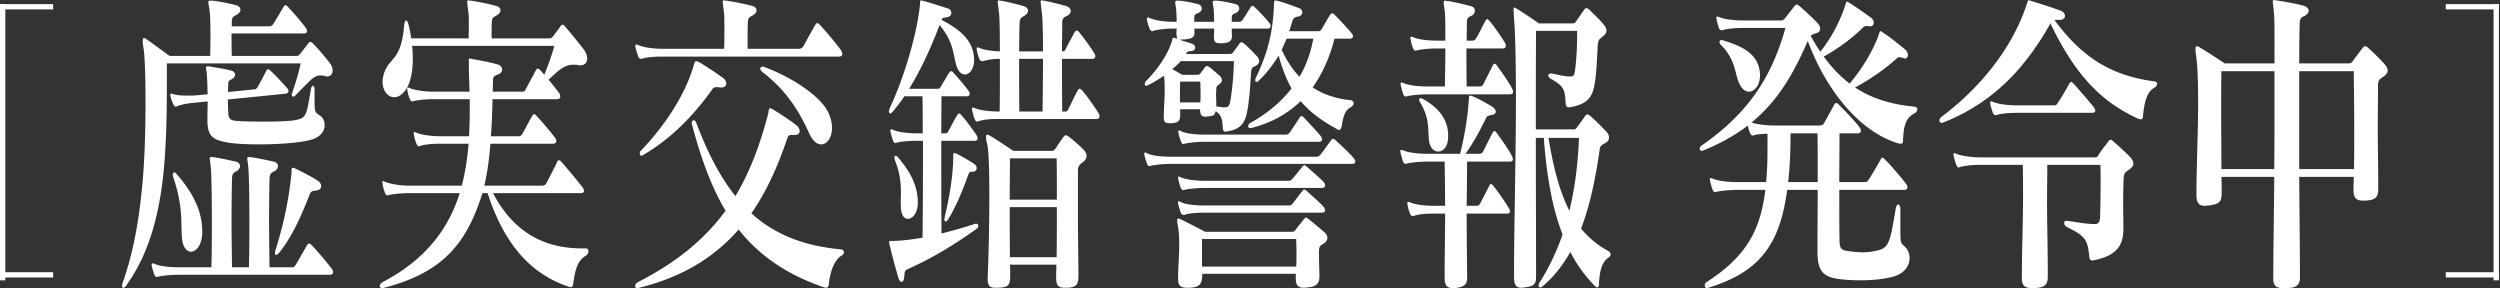 <svg width="512" height="59" fill="none" xmlns="http://www.w3.org/2000/svg"><rect width="100%" height="100%" fill="#333333" stroke="none"/><g clip-path="url(#clip0_2582_5085)" fill="#fff"><path d="M67.495 56.27H36.524c-1.633 0-3.41.2-4.178.4-.095 0-.143.066-.24.066-.192 0-.384-.2-.528-.533-.144-.466-.336-1.065-.48-1.665 0-.133-.048-.266-.048-.332 0-.2.048-.267.192-.267.096 0 .192 0 .336.067 1.105.532 3.217.732 4.946.732h6.77c.096-3.396.096-6.792.096-9.855 0-4.995-.096-8.99-.192-10.322-.096-1.132-.24-1.798-.24-2.13 0-.2.096-.267.288-.267h.288c1.489.2 3.266.599 4.754.932.576.133.864.533.864.932 0 .4-.288.866-.912 1.132-.624.333-.672.733-.72 1.332-.048 1.532-.096 4.795-.096 9.057 0 2.73.048 5.86.096 9.19h3.457c.096-3.397.096-6.793.096-9.856 0-4.995-.096-8.99-.192-10.322-.096-1.132-.24-1.798-.24-2.13 0-.2.096-.267.288-.267h.288c1.44.2 3.313.599 4.85.932.576.133.864.533.864.932 0 .4-.288.866-.912 1.132-.672.333-.768.733-.816 1.332-.049 1.532-.097 4.795-.097 9.057 0 2.73.048 5.86.096 9.19h4.562c.384 0 .576-.134.816-.533.769-1.266 1.537-2.664 2.305-3.996.144-.2.288-.333.384-.333.192 0 .384.133.577.333 1.392 1.465 2.929 3.33 4.08 4.795.145.2.289.466.289.732 0 .266-.192.533-.72.533zm-28.378-4.728c-.816 0-1.633-.8-1.825-2.597-.336-3.263.336-6.393-1.872-12.852 0-.067-.048-.134-.048-.2 0-.333.144-.6.336-.6.096 0 .24.067.336.2 3.265 3.73 5.378 7.459 5.378 11.987 0 2.597-1.2 4.062-2.305 4.062zm20.599-16.248v-.533c0-.2.048-.4.24-.4.096 0 .192 0 .336.067 1.393.666 3.505 1.731 4.802 2.597.48.333.672.732.672 1.065 0 .533-.336.866-1.056.933-.913.066-1.105.266-1.345.932-1.68 4.328-3.649 8.723-6.29 11.92-.192.2-.384.333-.528.333-.144 0-.24-.133-.24-.333 0-.133.048-.333.096-.6 1.825-5.726 2.833-11.054 3.313-15.981zm5.954-19.845h-.096c-1.248 0-2.017 1-5.186 4.196-.096.133-.24.133-.336.133-.192 0-.288-.133-.288-.4 0-.066 0-.133.048-.266.768-2.264 1.297-3.996 1.777-6.127H34.17v4.462c0 5.727-.096 14.05-1.008 20.643-1.44 10.455-4.37 16.182-7.25 20.31-.24.4-.48.534-.673.534-.144 0-.24-.134-.24-.4 0-.2.048-.466.192-.8 1.68-4.927 3.121-10.587 4.034-20.71.432-4.927.576-10.92.576-16.048 0-5.327-.144-9.789-.433-11.254-.096-.599-.143-.998-.143-1.331 0-.467.096-.6.288-.6.096 0 .24.067.432.2 1.248.866 3.025 2.197 4.801 3.463h8.307c0-1.132.048-2.464.048-3.796 0-2.33-.048-4.528-.144-5.194-.144-1.132-.288-1.731-.288-1.998 0-.266.096-.333.288-.333h.48c1.393.133 3.362.533 4.898.933.576.133.912.532.912.932s-.336.799-.96 1.132c-.672.333-.768.533-.816 1.332v.932h7.634c.337 0 .625-.133.865-.466.576-.932 1.584-2.664 2.113-3.53.143-.2.24-.332.384-.332.144 0 .288.066.432.266 1.056 1.132 2.785 3.063 3.745 4.395.144.2.24.466.24.6 0 .332-.192.532-.624.532H47.424c0 1.465 0 3.196.048 4.595h13.204c.337 0 .529-.067.769-.4.48-.6 1.2-1.531 1.728-2.197.144-.2.24-.267.384-.267.144 0 .288.067.48.267 1.009.999 2.21 2.397 3.506 4.062.384.466.576.999.576 1.531 0 .666-.384 1.199-1.104 1.199-.144 0-.288 0-.433-.066-.336-.134-.672-.134-.912-.134zm-1.248 2.997v2.397c0 2.064.096 2.198 1.152 2.864.528.333.912 1.065.912 1.93 0 1.066-.672 2.265-2.4 2.864-2.113.733-6.867 1.066-11.044 1.066-2.737 0-5.186-.134-6.53-.4-2.834-.533-3.986-1.199-4.034-4.395v-.533c0-1.132.048-2.33.048-3.462l-2.113.2c-1.584.133-3.36.399-4.13.799-.095.066-.191.066-.287.066-.192 0-.336-.133-.48-.466a7.12 7.12 0 01-.577-1.598c-.048-.133-.048-.267-.048-.4s.048-.2.145-.2c.096 0 .191 0 .336.067.72.266 1.824.333 2.977.333.672 0 1.344 0 1.968-.067l2.21-.2c-.049-1.73-.097-3.329-.193-4.395-.048-.466-.144-.799-.144-1.065 0-.2.096-.266.288-.266h.24c1.537.266 3.073.466 4.61.865.528.134.816.466.816.866 0 .333-.288.733-.864.999-.48.2-.529.466-.529.932-.047.533-.047 1.066-.047 1.598l5.281-.532c.288 0 .529-.067.769-.466.48-.8 1.248-2.331 1.824-3.397.096-.2.192-.266.336-.266.096 0 .192.067.384.2.96.865 2.593 2.597 3.554 3.729.192.2.24.4.24.533 0 .266-.192.466-.528.532l-11.908 1.199c.047.866.047 1.865.096 2.797.048 1.198.576 1.398 1.2 1.532 1.008.133 3.457.2 5.954.2s5.09-.067 6.338-.267c2.497-.466 2.497-.733 3.41-6.26.095-.532.287-.799.431-.799.193 0 .337.267.337.866zm54.835 32.43h.768c.336 0 .48.266.48.6 0 .266-.144.599-.384.798-1.825 1-2.305 2.797-2.737 5.86-.048.4-.192.666-.48.666-.096 0-.24 0-.336-.066-7.203-2.331-13.061-7.925-16.71-19.179h-1.056c-3.17 10.056-7.827 16.182-20.12 19.379-.144.066-.288.066-.383.066-.337 0-.529-.2-.529-.466 0-.2.192-.533.672-.8 8.98-4.727 13.493-11.12 15.702-18.179H83.772c-1.632 0-3.409.2-4.177.4-.096 0-.144.067-.24.067-.192 0-.384-.2-.528-.533-.144-.466-.385-1.132-.48-1.798 0-.133-.048-.267-.048-.333 0-.2.047-.266.191-.266.049 0 .193.066.337.133 1.104.466 3.217.799 4.897.799h10.852c.72-2.797 1.153-5.66 1.393-8.59h-5.81c-1.633 0-3.218.133-4.13.466-.048 0-.144.066-.192.066-.24 0-.432-.2-.576-.6a7.364 7.364 0 01-.48-1.73c-.048-.134-.048-.267-.048-.4s.048-.2.144-.2c.096 0 .192.067.384.133 1.056.466 3.169.733 4.898.733h5.906c.096-1.865.144-3.73.144-5.66V20.31h-7.395c-1.584 0-3.361.2-4.13.4-.095 0-.191.067-.24.067-.24 0-.383-.2-.528-.533a7.369 7.369 0 01-.48-1.732c-.048-.133-.048-.266-.048-.4 0-.132.048-.199.144-.199.096 0 .192.067.384.133 1.105.466 3.218.733 4.898.733h7.347c-.048-1.931-.144-3.93-.144-5.86v-.6c0-.266 0-.333.192-.333.096 0 .192.067.336.067 1.68.333 3.841.666 5.522 1.199.48.133.768.6.768.999 0 .4-.24.799-.864.998-.673.267-1.009.4-1.009 1.2 0 .798-.048 1.53-.048 2.33h5.858c.432 0 .673 0 .913-.533.576-1.065 1.44-2.663 2.064-3.862.144-.2.24-.333.384-.333.145 0 .289.133.529.333.24.266.528.6.816.932.72-1.798 1.536-3.995 2.065-5.927H84.397c.096.866.144 1.732.144 2.598 0 2.93-.529 5.793-2.21 7.258-.527.466-1.103.666-1.584.666-1.344 0-2.4-1.332-2.4-3.197 0-.599.144-1.265.384-1.93 1.152-3.13 3.457-2.398 4.033-9.59.048-.666.24-.999.432-.999.144 0 .336.267.48.866.192.733.385 1.731.528 2.797H95.97c.048-1.066.048-2.064.048-2.93 0-.999 0-1.865-.096-2.464-.145-1.132-.24-1.731-.24-2.064 0-.267.047-.333.24-.333.096 0 .24.066.48.066a49.58 49.58 0 015.186 1.066c.576.133.912.532.912.932s-.336.8-.96 1.132c-.673.333-.769.533-.817 1.332-.048.666-.048 1.665-.048 3.263h11.716c.432 0 .576-.067.913-.466.336-.466 1.152-1.532 1.488-1.998.144-.266.288-.333.432-.333.144 0 .288.133.48.333a115.544 115.544 0 013.842 4.728c.48.666.72 1.332.72 1.864 0 .8-.48 1.399-1.489 1.399-.144 0-.288-.067-.48-.067-.336-.066-.624-.066-.912-.066-1.921 0-3.121 1.332-5.042 3.063.769.932 1.585 1.931 2.113 2.664.192.266.288.599.288.799 0 .333-.192.532-.672.532h-13.205c-.048 2.664-.144 5.195-.336 7.592h5.666c.336 0 .576-.133.816-.533.721-1.265 1.201-2.33 2.017-3.662.144-.2.24-.333.336-.333.144 0 .288.133.48.333a53.7 53.7 0 013.794 4.461c.192.2.288.466.288.733 0 .266-.192.532-.672.532h-12.821c-.24 3.064-.624 5.927-1.248 8.59h11.812c.384 0 .672-.132.864-.465.624-1.132 1.585-3.064 2.257-4.395.096-.267.192-.333.336-.333.144 0 .336.066.528.333 1.105 1.198 3.217 3.795 4.322 5.194.144.2.288.466.288.732 0 .267-.192.466-.624.466h-18.007c4.562 8.657 11.236 11.32 18.295 11.32zm43.551-23.24h-.673c-.384 0-.672.066-.816.466-2.113 6.26-4.465 11.32-7.442 15.582 5.281 4.795 11.668 6.792 18.438 7.392.288.066.528.266.528.599 0 .2-.144.466-.48.666-1.777 1.065-2.449 3.995-2.641 5.993-.048.4-.288.6-.528.6h-.144c-6.674-2.198-13.013-5.86-17.766-11.92-4.898 5.527-11.236 9.655-20.407 11.92-.096.066-.192.066-.288.066h-.096c-.289 0-.433-.2-.433-.4 0-.266.24-.665.673-.865 7.922-4.062 13.636-8.79 17.862-14.584-2.833-4.728-4.994-10.521-6.867-17.646-.048-.134-.048-.2-.048-.333 0-.333.192-.533.433-.533.144 0 .288.133.432.4 2.449 6.459 4.993 11.253 8.067 15.116 2.929-4.861 5.041-10.455 6.722-16.915.096-.4.048-1.065.432-1.065.096 0 .192.067.336.133A47.353 47.353 0 01163 25.571c.48.333.768.866.768 1.265 0 .466-.336.8-.96.8zm-15.077-9.723h-.337c-.24-.066-.48-.066-.624-.066-.48 0-.72.133-.912.466-3.073 4.328-7.779 9.789-14.309 13.518-.048.066-.144.066-.192.066-.192 0-.336-.266-.336-.532 0-.134.048-.333.192-.466 5.522-5.727 9.363-12.187 10.9-17.647.144-.466.24-.733.48-.733.144 0 .336.067.576.2 1.584.932 3.649 2.33 4.85 3.196.48.333.72.8.72 1.2 0 .465-.336.798-1.008.798zm20.455 11.654c-.817 0-1.681-.6-2.401-2.131-1.681-3.663-4.13-8.457-9.604-12.653-.336-.266-.48-.532-.48-.732 0-.2.192-.4.48-.4a.7.7 0 01.337.067c5.618 2.064 11.908 6.126 13.3 9.722.384 1 .576 1.865.576 2.73 0 1.998-1.008 3.397-2.208 3.397zm3.649-17.98H135.63c-1.632 0-3.409.133-4.177.466h-.144c-.288 0-.48-.133-.624-.533-.144-.466-.385-1.132-.529-1.798-.048-.2-.048-.333-.048-.4 0-.132.048-.199.144-.199.096 0 .241 0 .385.067 1.104.532 3.217.799 4.945.799h12.725c.048-1.199.048-2.664.048-3.93 0-1.597 0-2.996-.096-3.595-.144-1.132-.24-1.731-.24-2.064 0-.267.048-.333.24-.333.096 0 .24.066.48.066a51.64 51.64 0 015.282 1.066c.576.133.912.532.912.932s-.336.8-.96 1.132c-.673.333-.769.533-.817 1.332-.048.999-.048 2.33-.048 3.662V9.99h10.468c.432 0 .72-.133 1.008-.6.625-1.198 1.537-2.796 2.401-4.328.144-.2.24-.333.384-.333.144 0 .288.133.529.333a69.659 69.659 0 014.273 5.127c.192.267.336.6.336.866 0 .267-.192.533-.672.533zm44.607 30.832h-9.651c0 3.33 0 6.992.048 10.255h9.555c.048-3.263.048-6.859.048-10.255zm0-1.532V38.09c0-2.13 0-4.128-.048-5.66h-9.555c0 2.264-.048 5.26-.048 8.457h9.651zm4.418 15.45v.2c0 1.864-.576 2.263-2.161 2.397h-.624c-1.297 0-1.777-.4-1.777-2.131v-.267c0-.732.048-1.531.048-2.33h-9.507c.048.732.048 1.464.048 2.197 0 1.998-.288 2.464-2.593 2.53h-.432c-1.056 0-1.585-.266-1.585-1.864v-.4c.192-4.062.337-10.72.337-16.448 0-4.994-.096-9.322-.433-10.654-.192-.733-.24-1.199-.24-1.532 0-.333.048-.466.24-.466.144 0 .288.067.529.2 2.016 1.198 4.801 3.13 4.801 3.13h7.827c.528 0 .624-.2.864-.533.528-.8 1.009-1.532 1.489-2.198.24-.333.384-.466.624-.466.144 0 .336.133.624.333.961.733 2.401 1.998 3.073 2.73.288.333.528.733.528 1.132 0 .4-.192.866-.72 1.266-.816.666-1.056.865-1.056 1.864v9.856c0 3.862.096 7.99.096 11.453zm-12.1-33.496h4.753c.048-3.596.096-7.458.096-10.788h-4.897c0 3.13 0 6.926.048 10.788zm15.845 1.531h-20.119c-1.584 0-2.929.067-4.129.467-.048 0-.144.066-.192.066-.24 0-.432-.2-.577-.6-.192-.465-.336-1.064-.48-1.664-.048-.2-.048-.333-.048-.4 0-.133.048-.2.144-.2h.048c.096 0 .192 0 .336.067 1.057.533 3.458.733 5.138.733.048-2.33.048-4.994.048-7.592v-3.196c-1.296 0-2.257.133-3.457.466h-.144c-.288 0-.48-.133-.624-.533a7.756 7.756 0 01-.48-1.664c-.048-.133-.048-.267-.048-.333v-.067c0-.133.048-.2.144-.2h.048c.096 0 .192 0 .336.067.912.466 2.641.666 4.225.732 0-3.862-.048-7.058-.192-7.99-.144-1.2-.24-1.798-.24-2.131 0-.267.048-.333.24-.333.096 0 .192.066.336.066 1.537.267 3.409.733 4.754 1.132.576.2.864.533.864.933s-.288.799-.912 1.132c-.72.4-.768.666-.816 1.531-.048 1-.048 3.063-.096 5.66h4.897c0-3.928-.096-6.992-.24-7.99-.144-1.2-.24-1.798-.24-2.131 0-.267.048-.333.24-.333.096 0 .192.066.336.066 1.537.267 3.362.733 4.706 1.132.576.2.864.533.864 1 0 .399-.288.798-.912 1.065-.72.333-.816.666-.816 1.531 0 1-.048 2.997-.048 5.66.288 0 .528 0 .72-.399.528-1.066 1.296-2.464 1.873-3.53.144-.2.288-.332.432-.332.096 0 .24.066.432.266.816.999 2.257 2.93 3.169 4.395.144.2.192.4.192.6 0 .266-.192.532-.576.532h-6.242c0 2.997 0 6.792.048 10.788h.672c.24 0 .384-.067.576-.466.576-1.199 1.441-2.997 1.921-3.863.144-.2.24-.332.384-.332.144 0 .336.133.528.332.912 1.066 2.401 3.13 3.313 4.595.144.2.24.466.24.733 0 .266-.144.532-.576.532zm-38.653 20.444c-.72 0-1.345-.666-1.441-2.13 0-.334-.048-.667-.048-1.066 0-.666.048-1.332.048-2.065 0-1.864-.144-4.062-1.248-6.792-.048-.2-.096-.333-.096-.466 0-.266.096-.4.288-.4.096 0 .192.067.336.2 2.689 3.063 4.177 5.993 4.177 9.39 0 2.13-1.056 3.33-2.016 3.33zm9.267-12.453v-.532c0-.267.048-.466.24-.466.096 0 .192 0 .336.066 1.249.6 2.689 1.465 3.697 2.131.337.2.529.533.529.866 0 .4-.24.732-.865.732-.432 0-.624 0-.816.533-1.152 3.197-2.593 6.792-4.273 9.39-.144.2-.241.266-.385.266-.144 0-.288-.133-.288-.466 0-.067.048-.134.048-.267 1.057-4.528 1.729-8.657 1.777-12.252zm4.562 13.452h.144c.288 0 .432.2.432.466 0 .2-.096.4-.288.533-5.282 3.795-9.988 6.46-14.357 8.39-.432.2-.432.533-.529 1.532-.048.6-.288.999-.528.999-.24 0-.48-.267-.672-.866a125.59 125.59 0 01-1.777-6.659c-.096-.333-.096-.533-.096-.666 0-.2.096-.2.289-.2h.624c1.968-.066 3.937-.333 5.906-.666.096-5.993.096-13.318.096-19.844h-1.201c-1.632 0-3.409.133-4.177.4-.048 0-.144.066-.192.066-.24 0-.48-.2-.576-.532a15.508 15.508 0 01-.48-1.665c-.048-.2-.048-.333-.048-.4 0-.133.048-.2.144-.2.096 0 .24 0 .384.067 1.104.533 3.217.732 4.945.732h1.153c0-2.73 0-5.327-.048-7.59h-3.697a36.56 36.56 0 01-2.497 3.262c-.192.2-.336.267-.433.267-.144 0-.24-.2-.24-.4s.048-.466.144-.666c3.074-6.526 5.666-15.582 6.195-21.176.048-.666 0-.932.288-.932.048 0 .144.066.24.066 1.872.533 3.361 1 5.186 1.598.48.134.72.533.72.933 0 .333-.24.732-.864.865-.721.134-.865 0-1.153.533 3.697 1.931 5.906 3.862 6.53 6.792.096.467.144.933.144 1.399 0 1.864-.912 2.996-1.872 2.996-.768 0-1.489-.665-1.873-2.264-.672-2.796-.672-4.594-3.313-7.857-1.681 4.328-3.601 8.79-6.242 13.052h5.906c.192 0 .336-.067.528-.333.432-.733 1.2-2.065 1.729-2.93.144-.2.288-.333.432-.333.144 0 .288.066.432.266.864.932 2.305 2.597 3.169 3.796.144.2.192.4.192.599 0 .266-.192.466-.528.466h-5.234c0 2.264-.048 4.861-.048 7.591h.624c.336 0 .625 0 .817-.399.576-1.066 1.296-2.464 1.824-3.33.144-.2.24-.332.432-.332.096 0 .24.133.433.332.864 1 2.16 2.73 3.073 4.063.144.266.24.466.24.665 0 .333-.192.533-.577.533h-6.866c0 6.26 0 13.119.048 18.979a98.923 98.923 0 006.963-1.998zm65.686 3.13h-19.302v5.66h19.302c.048-.932.048-1.931.048-2.93 0-.999-.048-1.931-.048-2.73zm4.754 7.325v.333c0 1.531-.72 2.13-2.497 2.264-.24 0-.48.067-.72.067-1.057 0-1.633-.467-1.633-1.865v-.533c0-.133 0-.333.048-.466h-19.206v.266c0 1.932-.673 2.53-2.641 2.598h-.432c-1.153 0-1.873-.267-1.873-1.798v-.467c.048-2.397.24-4.528.24-6.459 0-1.398-.048-2.664-.24-3.73-.096-.598-.192-.998-.192-1.264 0-.333.096-.467.288-.467.096 0 .288.067.528.2 1.249.6 4.946 2.53 4.946 2.53h17.67c.48 0 .576-.132.816-.399.288-.4 1.297-1.665 1.729-2.197.192-.2.288-.333.432-.333.096 0 .24.133.528.333.768.599 2.449 1.997 3.217 2.663.336.267.625.733.625 1.132 0 .4-.193.8-.769 1.199-.624.4-.96.533-.96 1.665 0 1.531.048 3.13.096 4.728zm-24.393-39.556h-4.129c-.048 1.399-.048 2.864-.048 4.262h4.177c.049-.732.049-1.398.049-2.13 0-.666-.049-1.399-.049-2.131zm4.61 5.261h.384c.817 0 .961-.266 1.201-1.598.288-1.864.624-4.528.672-7.858h-10.852c-.48.533-1.248 1.199-1.776 1.665a17.849 17.849 0 012.016 1.132h3.169c.384 0 .432-.133.625-.333.288-.333.672-.932.96-1.265.096-.133.24-.2.384-.2.144 0 .24.067.432.2.624.466 1.441 1.198 1.969 1.665.336.266.624.666.624.999 0 .332-.144.599-.624.932-.432.333-.528.466-.528.999 0 .333-.048.666-.048 1.065 0 .466.048.999.048 1.598v.8c.48.066.912.133 1.344.2zm9.171-16.115h-7.346c0 .533 0 .999.048 1.399v.133c0 .799-.384 1.398-1.969 1.465h-.576c-.816 0-1.153-.267-1.153-1.199v-.333c.048-.4.048-.932.048-1.465h-4.081c0 .2.048.466.048.666v.2c0 .732-.336 1.198-1.873 1.332-.192 0-1.008.066-1.152.066.768.333 1.969.6 2.593.866a.834.834 0 01.576.799c0 .266-.192.6-.768.666-.624.066-.72 0-1.105.533l-.048.066h9.028c.384 0 .528-.133.768-.466l1.104-1.531c.192-.267.336-.4.48-.4.192 0 .337.133.625.333.816.666 1.728 1.665 2.448 2.397.337.333.577.733.577 1.132 0 .333-.192.666-.673.932-.672.4-.912.267-1.008 1.532-.144 2.464-.336 5.86-.864 8.258-.528 2.463-1.825 3.329-3.986 3.662-.144 0-.24.067-.384.067-.336 0-.48-.2-.528-.733-.096-1.798-.288-2.73-1.488-3.463-.192 1-.625.933-1.489 1.066-.192 0-.384.066-.576.066-.912 0-1.105-.532-1.105-1.531h-4.081v1.065c0 1.399-.432 1.665-1.681 1.798h-.528c-.864 0-1.152-.266-1.152-1.265v-.466c.048-1.598.192-3.53.192-5.194 0-1.066-.048-2.065-.144-2.797-1.008.666-2.065 1.332-3.265 1.931-.144.067-.288.133-.384.133-.192 0-.288-.133-.288-.333 0-.266.096-.532.336-.732 2.593-2.597 4.561-5.794 5.233-8.124.097-.267.048-.666.337-.666.048 0 .096 0 .192.066.192.067.384.067.624.133-.144-.2-.24-.599-.24-1.065v-.266c0-.2.048-.467.048-.733h-.624c-1.633 0-3.362.2-4.178.466-.048 0-.144.067-.192.067-.24 0-.432-.2-.576-.6a8.936 8.936 0 01-.48-1.598c0-.133-.048-.266-.048-.333 0-.2.048-.266.192-.266.096 0 .192 0 .336.067 1.104.532 3.217.799 4.946.799h.624c0-.866-.048-1.732-.096-2.53-.096-.733-.192-1.2-.192-1.466s.096-.333.384-.333h.288c1.104.067 2.113.267 3.841.666.625.133.913.533.913.932 0 .4-.289.8-.865 1-.576.2-.672.399-.672 1.065v.666h4.081c0-.933-.048-1.865-.096-2.53-.096-.733-.192-1.2-.192-1.466s.096-.333.385-.333h.288C250.15.2 251.158.4 252.887.8c.624.133.912.533.912.932 0 .4-.288.8-.864 1-.576.2-.672.399-.672 1.065v.666h1.44c.384 0 .576-.067.865-.533.336-.466 1.008-1.598 1.584-2.464.144-.2.192-.266.336-.266.096 0 .288.066.48.266.625.6 2.305 2.33 3.025 3.263.144.2.24.4.24.6 0 .266-.144.532-.624.532zm9.364 2.064h-5.474c-.336.733-.625 1.532-1.009 2.264 1.009 2.198 2.257 4.13 3.65 5.528 1.392-2.331 2.304-4.995 2.833-7.792zm7.394 0h-3.073c-1.008 4.062-2.641 7.392-4.466 9.99 1.921 1.264 4.658 2.33 7.731 2.596.384 0 .672.333.672.666 0 .267-.192.533-.624.8-1.248.665-1.536 2.064-1.824 3.861-.097.467-.289.8-.529.8-.048 0-.144 0-.192-.067-2.977-1.598-5.618-3.396-7.682-5.86-2.689 2.597-6.002 4.462-10.18 5.527h-.192c-.24 0-.384-.2-.384-.4s.144-.466.432-.665c3.313-1.798 6.29-4.262 8.451-7.06-1.008-1.797-1.921-4.061-2.641-6.725-1.104 1.798-2.449 3.596-4.129 5.194-.144.134-.24.2-.385.2-.144 0-.288-.133-.288-.4 0-.133.048-.266.144-.466 2.401-5.06 3.506-9.256 3.698-14.983 0-.599.096-.865.384-.865.048 0 .096.066.192.066 1.536.4 2.785.866 4.562 1.532.432.133.672.533.672.866 0 .4-.336.799-.913.865-.864.133-1.056.6-1.2 1.199l-.576 1.798h5.858c.384 0 .576-.067.816-.466.624-1.066 1.008-1.798 1.729-2.93.144-.2.24-.267.384-.267.144 0 .288.067.48.267 1.152 1.132 2.737 2.863 3.505 3.795.144.2.288.4.288.666 0 .267-.192.466-.72.466zm-5.618 35.627h-24.056c-1.585 0-3.361.133-4.13.466h-.144c-.288 0-.48-.133-.624-.533-.144-.466-.336-.999-.48-1.598 0-.133-.048-.266-.048-.4 0-.2.048-.266.192-.266.048 0 .192.067.336.133.96.533 2.977.733 4.898.733h17.286c.336 0 .528-.133.816-.466.672-.866 1.393-1.865 1.969-2.53.144-.2.192-.267.336-.267.144 0 .288.066.48.266.96.866 2.737 2.398 3.505 3.263.192.267.288.533.288.733 0 .266-.192.466-.624.466zm0-5.061h-24.056c-1.585 0-3.361.2-4.13.4-.096 0-.144.066-.24.066-.192 0-.384-.2-.528-.533-.144-.466-.336-.999-.48-1.665 0-.133-.048-.266-.048-.332 0-.2.048-.267.192-.267.048 0 .192.067.336.133.96.466 2.977.733 4.898.733h17.286c.336 0 .528-.2.816-.533a86.637 86.637 0 001.969-2.397c.144-.133.24-.267.384-.267.144 0 .24.134.432.267.912.799 2.641 2.264 3.505 3.196.192.2.288.466.288.666 0 .333-.192.533-.624.533zm6.242-4.928h-37.165c-1.632 0-3.409.2-4.177.4-.096 0-.144.066-.24.066-.192 0-.384-.2-.528-.532-.144-.467-.336-1-.48-1.599 0-.133-.048-.266-.048-.4 0-.199.048-.266.192-.266.048 0 .192.067.336.134.96.532 3.025.732 4.945.732h29.867c.288 0 .48-.133.72-.4.624-.799 1.537-2.064 2.257-3.063.096-.133.192-.2.336-.2.096 0 .24.067.432.2 1.104 1 3.073 2.864 3.841 3.796.192.266.289.466.289.666 0 .266-.193.466-.577.466zm-6.866-4.528h-23.384c-1.585 0-3.361.2-4.13.4-.096 0-.192.066-.24.066-.24 0-.384-.2-.528-.533-.144-.466-.336-.998-.48-1.598 0-.133-.048-.266-.048-.4 0-.2.048-.266.192-.266.048 0 .192.067.336.133.96.533 2.977.733 4.898.733h16.614c.336 0 .528-.133.816-.466.672-1 1.392-2.065 2.017-3.063.096-.2.192-.267.336-.267.144 0 .288.067.48.267 1.104 1.198 2.689 2.863 3.457 3.795.192.267.288.533.288.733 0 .266-.192.466-.624.466zm53.25-.799h-6.242c1.009 6.193 2.305 11.054 4.274 14.916 1.248-5.06 1.776-10.188 1.968-14.916zm-8.787 27.768v.6c0 1.665-.432 1.997-2.4 2.264-.241 0-.433.067-.625.067-1.056 0-1.488-.533-1.488-2.331v-.267c0-10.255.384-24.239.384-35.76 0-7.058-.096-13.118-.384-16.847-.048-.866-.096-1.398-.096-1.731 0-.333.048-.466.144-.466.096 0 .288.133.528.266 1.777 1.065 4.514 2.997 4.514 2.997h6.77c.528 0 .672-.134.864-.466.336-.4 1.201-1.732 1.633-2.331.144-.2.336-.333.48-.333.144 0 .336.133.576.333.912.865 2.305 2.197 3.025 3.13.288.333.48.732.48 1.132 0 .333-.192.799-.72 1.198-.672.533-.96.666-1.056 1.798-.096 1.865-.24 5.061-.48 6.926-.433 3.396-1.153 5.06-5.234 5.793h-.24c-.433 0-.577-.266-.625-.866-.144-2.796-.336-3.462-3.073-4.994-.336-.2-.48-.466-.48-.666s.192-.4.528-.4h.144c1.489.267 2.593.6 3.506.6h.384c.624 0 .816-.2.96-1.598.24-1.865.384-4.262.384-6.86v-.865h-8.403c-.048 5.061-.048 12.386-.048 20.177h7.635c.384 0 .528-.066.72-.332.528-.733 1.345-1.799 1.777-2.464.144-.2.24-.267.384-.267.144 0 .336.067.576.267.96.799 2.497 2.33 3.409 3.33.336.332.481.732.481 1.131 0 .466-.241.866-.769 1.132-.768.4-1.056.6-1.152 1.399-.768 5.46-1.873 11.054-3.793 16.115a18.632 18.632 0 005.569 4.595c.337.2.481.4.481.666 0 .2-.144.466-.433.665-1.392 1-1.824 2.664-1.968 5.66-.048.267-.144.467-.336.467-.144 0-.336-.133-.529-.333a28.522 28.522 0 01-4.993-6.926c-1.537 2.73-3.409 5.128-5.714 7.06-.192.132-.336.199-.48.199-.192 0-.288-.133-.288-.4 0-.133.048-.4.192-.599 2.016-3.196 3.553-6.526 4.705-9.855-2.113-5.394-3.265-11.987-3.841-19.778h-1.633c0 10.122.048 20.776.048 27.768zm-14.117.4v.333c0 1.398-.336 1.998-2.496 2.264h-.433c-1.488 0-1.68-.866-1.68-2.33v-.134c0-3.995.096-8.39.096-12.785h-2.257c-1.632 0-2.977.066-4.177.466-.048 0-.144.066-.192.066-.241 0-.433-.2-.577-.599a7.367 7.367 0 01-.48-1.731c-.048-.134-.048-.267-.048-.333v-.067c0-.133.048-.2.144-.2.096 0 .24 0 .384.067 1.105.533 3.217.732 4.946.732h2.257c0-3.063-.048-6.126-.096-9.056h-3.601c-1.585 0-3.362.2-4.13.4-.096 0-.192.066-.24.066-.24 0-.432-.2-.576-.533a30.136 30.136 0 01-.48-1.731c0-.133-.048-.266-.048-.333 0-.2.048-.266.192-.266.096 0 .192 0 .336.066 1.152.533 3.265.733 4.946.733h6.77c.912-3.663 1.536-7.259 1.777-10.988.048-.666.048-.932.288-.932.048 0 .144 0 .288.067 1.392.532 2.785 1.331 4.225 2.197.48.333.72.666.72.999 0 .4-.336.666-.912.732-.576.067-.912.2-1.104.666-1.153 2.398-2.593 5.061-4.178 7.259h2.737c.336 0 .672-.067.913-.533.48-.999 1.392-2.797 1.872-3.729.144-.266.24-.4.432-.4.096 0 .288.134.433.4.768.999 2.4 3.33 3.025 4.528.192.333.288.6.288.866s-.192.466-.673.466h-8.691c-.048 2.93-.048 5.993-.096 9.056h1.969c.432 0 .624-.133.816-.532.721-1.332 1.153-2.264 1.825-3.53.096-.266.24-.4.384-.4.144 0 .288.134.48.4.961 1.132 2.353 3.197 3.073 4.395.192.267.336.6.336.8 0 .266-.192.466-.72.466h-8.163c0 4.328.048 8.59.096 12.652zm-3.889-28.834v.4c0 2.064-1.008 3.063-2.017 3.063-.912 0-1.728-.733-1.92-2.331-.24-2.33.192-4.462-1.873-7.858a.68.68 0 01-.144-.4c0-.2.144-.332.336-.332.096 0 .192 0 .288.066 2.929 1.599 5.234 3.863 5.33 7.392zm12.628-8.257h-16.901c-1.585 0-3.362.2-4.13.4-.096 0-.192.066-.24.066-.24 0-.432-.2-.576-.533a30.181 30.181 0 01-.48-1.731c0-.134-.048-.267-.048-.333 0-.2.048-.267.192-.267.096 0 .192 0 .336.067 1.152.533 3.265.732 4.946.732h3.601c.048-2.663.096-5.394.096-7.79h-1.681c-1.632 0-3.409.199-4.177.399-.096 0-.192.066-.24.066-.24 0-.384-.2-.528-.532a8.408 8.408 0 01-.481-1.732c-.048-.133-.048-.266-.048-.333v-.066c0-.134.048-.2.144-.2a.89.89 0 01.385.066c1.104.533 3.217.733 4.945.733h1.681V6.06c0-1.865-.048-3.197-.096-3.596-.144-.999-.24-1.598-.24-1.931 0-.333.096-.4.336-.4.096 0 .24.067.384.067 1.152.133 3.121.6 4.85 1.065.576.133.816.533.816.933s-.24.865-.768 1.065c-.673.266-.865.6-.865 1.265 0 .933-.048 2.264-.048 3.796h1.153c.336 0 .576-.133.816-.533.624-1.065 1.2-2.264 1.873-3.53.096-.199.24-.332.336-.332.144 0 .288.133.48.333 1.008 1.199 2.257 2.997 3.121 4.395.144.2.24.466.24.732 0 .267-.144.533-.672.533h-7.395c0 2.264 0 4.928.048 7.791h2.545c.336 0 .673-.066.913-.532.48-1 1.392-2.797 1.872-3.73.144-.266.24-.399.432-.399.096 0 .289.133.433.4.768.998 2.4 3.33 3.025 4.528.192.333.288.6.288.865 0 .267-.192.467-.673.467zm63.054 17.979v-3.196c0-2.464 0-4.795-.049-6.793h-5.511c0 3.73-.149 7.06-.496 9.99h6.056zm16.929 5.46v4.263c0 2.93.1 2.73.944 3.529.595.533.943 1.398.943 2.33 0 1.532-1.043 3.264-3.674 3.863-1.837.466-4.071.666-6.305.666-1.539 0-3.078-.067-4.517-.267-2.88-.4-4.369-1.331-4.369-5.46v-.4c0-3.596.049-8.124.049-12.386h-6.255c-1.489 11.32-5.759 16.848-16.135 20.044-.099 0-.198.067-.248.067-.347 0-.496-.266-.496-.533 0-.266.099-.532.347-.666 7.795-5.06 11.021-10.188 12.064-18.912h-5.709c-1.688 0-3.525.2-4.319.4-.1 0-.149.066-.249.066-.198 0-.397-.2-.546-.532a29.399 29.399 0 01-.496-1.732c0-.133-.05-.266-.05-.333 0-.2.05-.266.199-.266.099 0 .198 0 .347.067 1.142.532 3.327.732 5.114.732h5.858c.248-2.33.298-4.794.298-7.591v-2.33c-1.092.066-2.234.132-2.78.332-.1 0-.199.067-.249.067-.248 0-.397-.2-.546-.533-.198-.4-.347-.999-.446-1.532-2.532 1.931-5.561 3.663-9.185 5.128-.099.066-.149.066-.248.066a.45.45 0 01-.447-.466c0-.2.149-.466.447-.666 9.532-6.592 14.298-13.984 17.128-24.04h-8.539c-1.688 0-3.525.134-4.32.467h-.148c-.298 0-.497-.133-.646-.533a9.949 9.949 0 01-.447-1.665c-.049-.2-.049-.332-.049-.4 0-.132.049-.199.149-.199.099 0 .198 0 .347.067 1.142.532 3.326.732 5.114.732h7.546c.347 0 .546-.066.794-.333.546-.666 1.39-1.798 1.936-2.464.248-.333.397-.466.596-.466.149 0 .347.133.645.4a57.715 57.715 0 013.476 3.263c.446.466.645.865.645 1.265 0 .533-.348.866-.993.999-.397.133-.695.266-.943.466a32.987 32.987 0 001.986 3.263c2.432-3.063 4.219-6.66 5.163-9.722.099-.333.149-.533.298-.533.049 0 .148.067.297.133 1.49.932 3.178 2.131 4.667 3.197.348.266.496.665.496.998 0 .4-.248.733-.645.733h-.149c-.298-.067-.496-.067-.695-.067-.248 0-.397.067-.596.2-2.035 2.064-5.014 4.329-8.141 6.06 1.588 2.197 3.375 4.062 5.312 5.527 2.532-2.997 4.914-6.926 6.007-10.188.099-.333.149-.533.298-.533.049 0 .148 0 .297.133 1.539.999 3.376 2.464 4.816 3.662.348.333.496.733.496 1.066 0 .4-.248.732-.595.732-.1 0-.149-.066-.248-.066-.398-.133-.646-.2-.894-.2a.7.7 0 00-.497.2c-2.184 1.998-5.212 4.195-8.588 5.993 3.326 2.198 7.298 3.463 12.113 3.929.447.067.646.266.646.533 0 .266-.149.599-.546.799-1.391.799-2.185 1.798-2.334 4.861-.049.2-.049.466-.049.732 0 .533-.149.666-.447.666-.149 0-.298 0-.497-.066-6.851-1.998-14.149-9.256-18.567-20.976-2.731 6.26-5.858 12.053-11.518 16.714 1.192.4 3.178.6 4.816.6h9.135c.347 0 .645-.067.893-.467.447-.799 1.539-2.797 2.135-3.862.099-.2.199-.267.347-.267.149 0 .298.067.497.267 1.241 1.265 3.128 3.13 4.319 4.728.199.266.248.466.248.666 0 .333-.198.532-.645.532h-3.724c0 2.864-.049 6.526-.049 9.99h5.163c.347 0 .546 0 .844-.467.596-.932 1.738-2.797 2.482-4.195.1-.2.199-.333.348-.333.149 0 .298.133.496.333 1.192 1.198 3.277 3.596 4.369 5.06.149.2.248.4.248.667 0 .266-.149.532-.645.532h-13.305c0 3.93 0 7.925.049 10.255 0 1.665.298 2.065 1.688 2.265.944.133 2.036.266 3.029.266.844 0 1.588-.067 2.234-.2 3.078-.6 3.276-.932 4.567-8.79.1-.533.298-.799.497-.799.248 0 .446.333.446.866zM358.165 18.78c-.596 0-1.241-.4-1.737-1.265-1.242-2.131-.745-5.061-3.922-8.258a.884.884 0 01-.348-.666c0-.2.199-.4.447-.4.099 0 .149.067.248.067 3.674 1.132 7 2.53 7.546 6.327.05.332.05.599.05.865 0 1.931-1.092 3.33-2.284 3.33zm76.707 27.501v.333c0 3.13-.795 5.594-5.908 6.66-.149.066-.298.066-.447.066-.496 0-.596-.333-.645-.933-.348-3.196-.695-4.062-4.617-5.926a.947.947 0 01-.497-.8c0-.266.1-.465.398-.465h.099c1.936.266 4.021.666 5.659.666h.149c.745 0 .993-.467 1.043-1.532.049-1.998.099-4.662.099-7.259 0-1.132 0-2.264-.049-3.33h-10.873c0 2.864-.049 5.328-.049 7.859 0 4.262.149 8.59.149 14.716v.267c0 1.598-.497 2.33-2.781 2.397h-.446c-1.738 0-2.086-.733-2.086-2.197v-.334c.05-6.792.249-11.32.249-15.981 0-2.131 0-4.329-.05-6.726h-8.589c-1.638 0-3.326.133-4.269.466-.05 0-.149.067-.199.067-.248 0-.446-.2-.595-.6-.149-.466-.348-1.065-.497-1.731 0-.133-.05-.266-.05-.333 0-.2.05-.266.199-.266.05 0 .199.066.348.133 1.141.466 3.326.732 5.063.732h23.185c.447 0 .695-.066.893-.466.298-.6 1.49-2.064 2.036-2.797.198-.266.298-.333.447-.333.149 0 .297.067.496.267 1.092.932 2.631 2.33 3.574 3.33.398.465.596.865.596 1.264 0 .4-.248.8-.794 1.2-.844.598-1.142.665-1.192 1.864a128.46 128.46 0 00-.099 5.127c0 1.465.05 3.063.05 4.595zm-6.355-23.174h-15.291c-1.687 0-3.524.133-4.319.466h-.149c-.297 0-.496-.133-.645-.532-.149-.466-.348-1.066-.496-1.665 0-.133-.05-.267-.05-.333 0-.2.05-.267.198-.267.1 0 .199 0 .348.067 1.142.533 3.326.733 5.113.733h7.348c.298 0 .496 0 .745-.333.446-.6 1.737-2.73 2.482-4.129.149-.2.248-.333.397-.333.099 0 .248.133.447.333 1.042 1.132 3.177 3.596 4.17 4.861.199.266.298.533.298.666 0 .333-.199.466-.596.466zM420.773 4.13c5.609 7.591 11.517 11.32 20.304 12.519.497.066.695.266.695.533 0 .266-.198.599-.595.799-1.589.932-2.036 3.13-2.284 5.793-.05.533-.199.666-.447.666-.099 0-.248 0-.397-.067-7.894-3.529-13.156-9.256-18.12-19.577-5.312 9.456-12.015 16.381-21.993 20.31-.1.067-.149.067-.249.067-.297 0-.496-.2-.496-.533 0-.2.149-.466.447-.733 8.291-6.193 14.546-14.383 17.376-22.84.248-.733.248-1 .496-1 .099 0 .248.067.497.134 1.936.6 3.872 1.198 6.056 1.998.546.2.844.665.844 1.065 0 .4-.347.8-1.042.8-.447 0-.844 0-1.092.066zm34.17 30.497h10.823c.05-4.994.05-10.055.05-14.65v-5.393h-10.873c-.049 2.597-.049 5.46-.049 8.79 0 3.263.049 6.992.049 11.253zm15.937 0h11.219c.05-2.73.05-5.127.05-7.325 0-4.794-.05-8.723-.099-12.718h-11.17v20.043zm16.184 3.796v.2c0 1.865-.596 2.264-2.433 2.464h-.645c-1.291 0-1.986-.4-1.986-2.131v-.2c0-.865.05-1.731.05-2.53h-11.17c.049 7.591.148 15.05.148 20.643 0 1.532-.794 2.131-2.78 2.131h-.595c-1.341 0-2.086-.333-2.086-1.931v-.067c0-5.327.149-12.919.199-20.776h-10.823c.05 1.065.05 2.13.05 3.196v.2c0 1.864-.645 2.197-2.681 2.464-.248 0-.496.066-.695.066-1.142 0-1.787-.466-1.787-2.197v-.2c0-5.194.347-12.52.347-18.646 0-3.995-.099-7.458-.397-9.589-.099-.666-.149-1.132-.149-1.465 0-.4.1-.599.298-.599.099 0 .298.067.497.2 1.787 1.065 5.212 3.33 5.212 3.33h10.178V8.057c0-2.797 0-4.529-.149-5.794-.1-1.065-.199-1.598-.199-1.931 0-.266.05-.333.248-.333.1 0 .249.067.447.067 1.241.2 3.773.599 5.709 1.132.596.2.944.599.944.999s-.348.865-.993 1.132c-.745.266-.844.865-.844 1.598-.05 1.265-.099 4.195-.099 8.057h10.028c.546 0 .695-.133.943-.466.348-.533 1.44-1.931 1.936-2.597.249-.333.397-.466.596-.466.199 0 .397.133.745.466 1.042.932 2.532 2.397 3.276 3.263.348.4.596.8.596 1.265 0 .4-.248.8-.794 1.199-.894.6-1.192.732-1.192 1.931 0 2.797-.049 5.594-.049 8.857 0 3.263.099 7.058.099 11.986zM511.773.841V1.93h-10.88V.841zm0 54.901v1.088h-10.88v-1.088z"/><path d="M511.773.841v56.577h-1.088V.841zM0 .841V1.93h10.88V.841zm0 54.901v1.088h10.88v-1.088z"/><path d="M0 .841v56.577h1.088V.841z"/></g><defs><clipPath id="clip0_2582_5085"><path fill="#fff" d="M0 0h511.773v59H0z"/></clipPath></defs></svg>